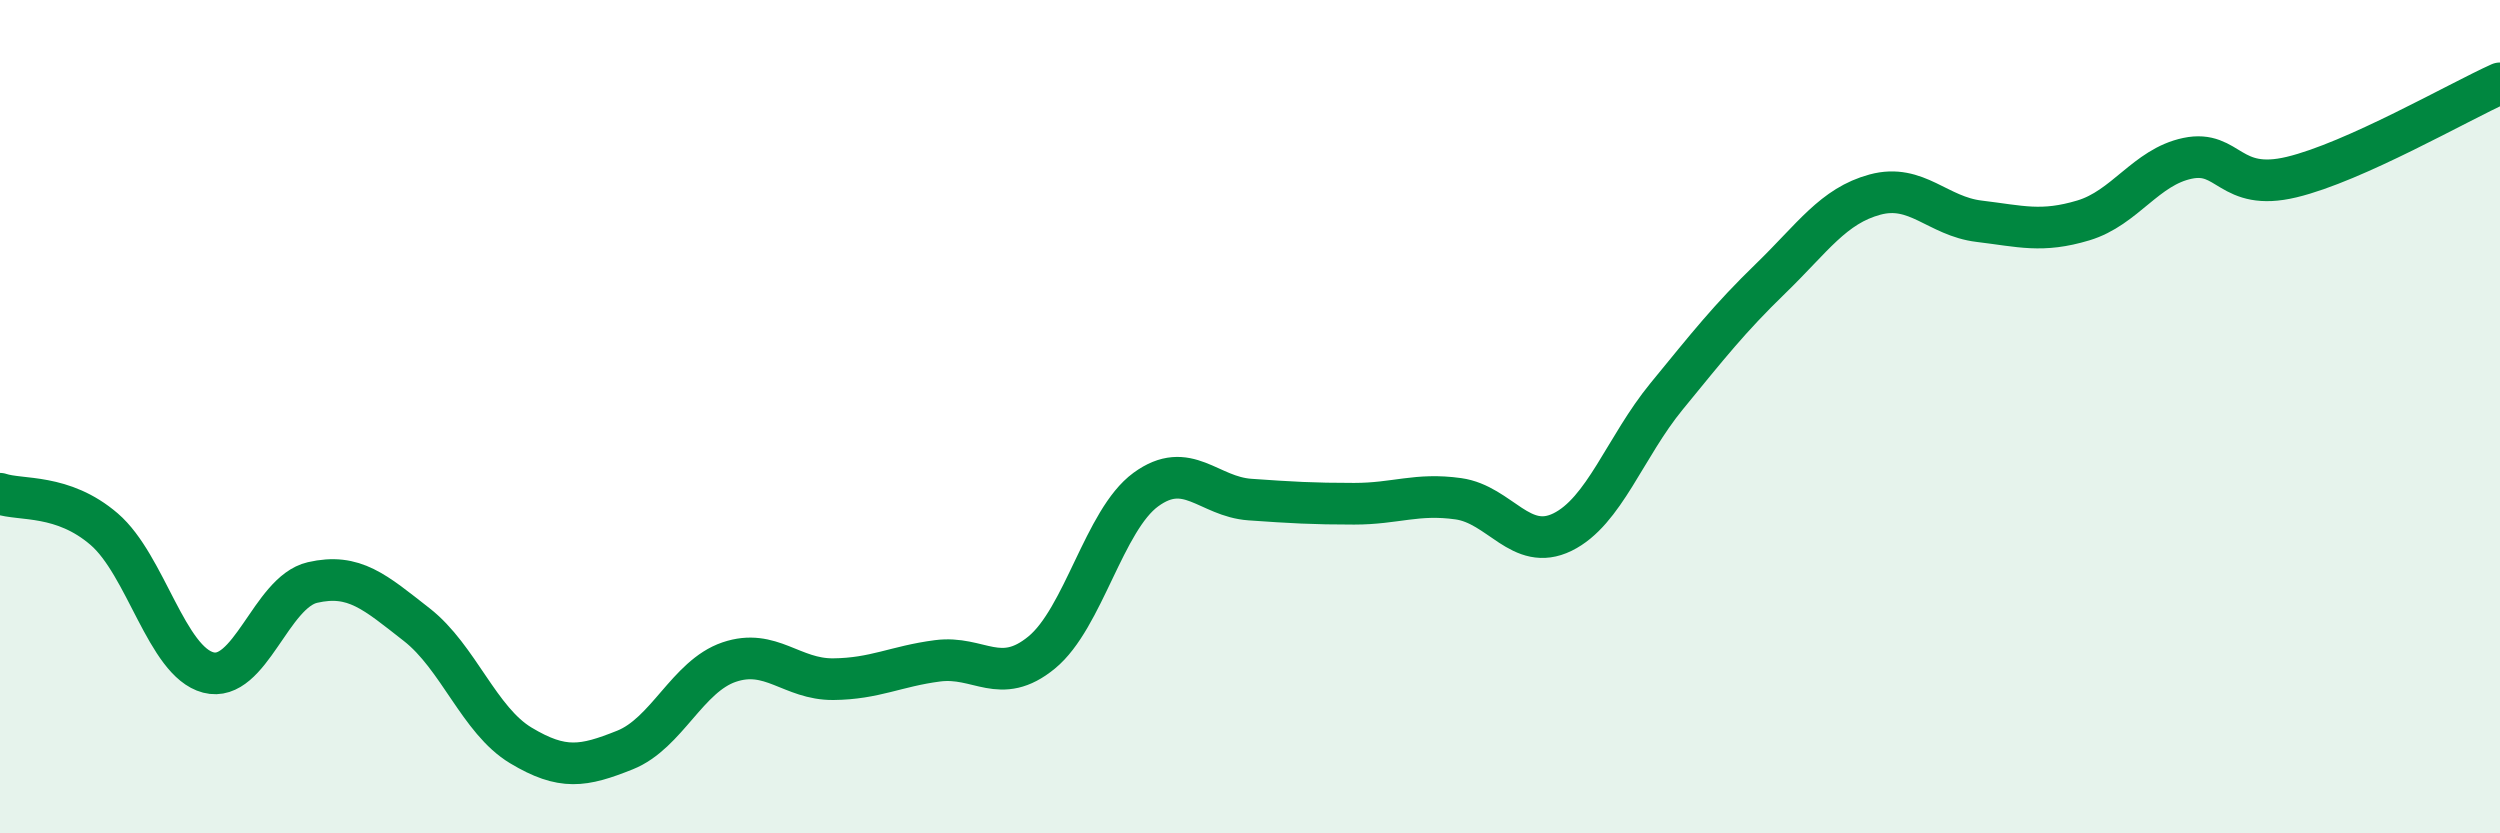 
    <svg width="60" height="20" viewBox="0 0 60 20" xmlns="http://www.w3.org/2000/svg">
      <path
        d="M 0,11.85 C 0.5,12.02 1.5,11.84 2.5,12.7 C 3.5,13.56 4,15.88 5,16.14 C 6,16.4 6.5,14.21 7.5,13.98 C 8.5,13.75 9,14.21 10,14.99 C 11,15.77 11.5,17.29 12.5,17.89 C 13.5,18.49 14,18.4 15,18 C 16,17.6 16.5,16.23 17.5,15.89 C 18.5,15.55 19,16.31 20,16.3 C 21,16.29 21.5,15.99 22.5,15.86 C 23.5,15.73 24,16.48 25,15.66 C 26,14.84 26.5,12.48 27.5,11.75 C 28.5,11.02 29,11.92 30,11.99 C 31,12.06 31.5,12.09 32.5,12.09 C 33.5,12.09 34,11.83 35,11.97 C 36,12.11 36.5,13.26 37.5,12.77 C 38.5,12.28 39,10.73 40,9.51 C 41,8.29 41.5,7.65 42.5,6.68 C 43.5,5.71 44,4.94 45,4.67 C 46,4.4 46.5,5.19 47.5,5.31 C 48.5,5.43 49,5.59 50,5.29 C 51,4.99 51.5,4.01 52.5,3.8 C 53.5,3.59 53.5,4.61 55,4.25 C 56.5,3.89 59,2.45 60,2L60 20L0 20Z"
        fill="#008740"
        opacity="0.1"
        stroke-linecap="round"
        stroke-linejoin="round"
      />
      <path
        d="M 0,11.85 C 0.5,12.02 1.5,11.84 2.5,12.7 C 3.5,13.56 4,15.88 5,16.14 C 6,16.4 6.5,14.21 7.5,13.98 C 8.5,13.75 9,14.21 10,14.99 C 11,15.77 11.5,17.29 12.5,17.89 C 13.5,18.49 14,18.4 15,18 C 16,17.6 16.5,16.23 17.5,15.89 C 18.5,15.55 19,16.31 20,16.3 C 21,16.29 21.5,15.99 22.5,15.86 C 23.5,15.73 24,16.48 25,15.66 C 26,14.84 26.5,12.48 27.5,11.75 C 28.5,11.02 29,11.92 30,11.99 C 31,12.06 31.5,12.09 32.5,12.09 C 33.5,12.09 34,11.83 35,11.97 C 36,12.11 36.5,13.26 37.5,12.77 C 38.5,12.28 39,10.73 40,9.51 C 41,8.29 41.5,7.65 42.5,6.68 C 43.5,5.71 44,4.94 45,4.67 C 46,4.4 46.5,5.19 47.5,5.31 C 48.5,5.43 49,5.59 50,5.29 C 51,4.99 51.5,4.01 52.5,3.8 C 53.5,3.59 53.5,4.61 55,4.25 C 56.5,3.89 59,2.45 60,2"
        stroke="#008740"
        stroke-width="1"
        fill="none"
        stroke-linecap="round"
        stroke-linejoin="round"
      />
    </svg>
  